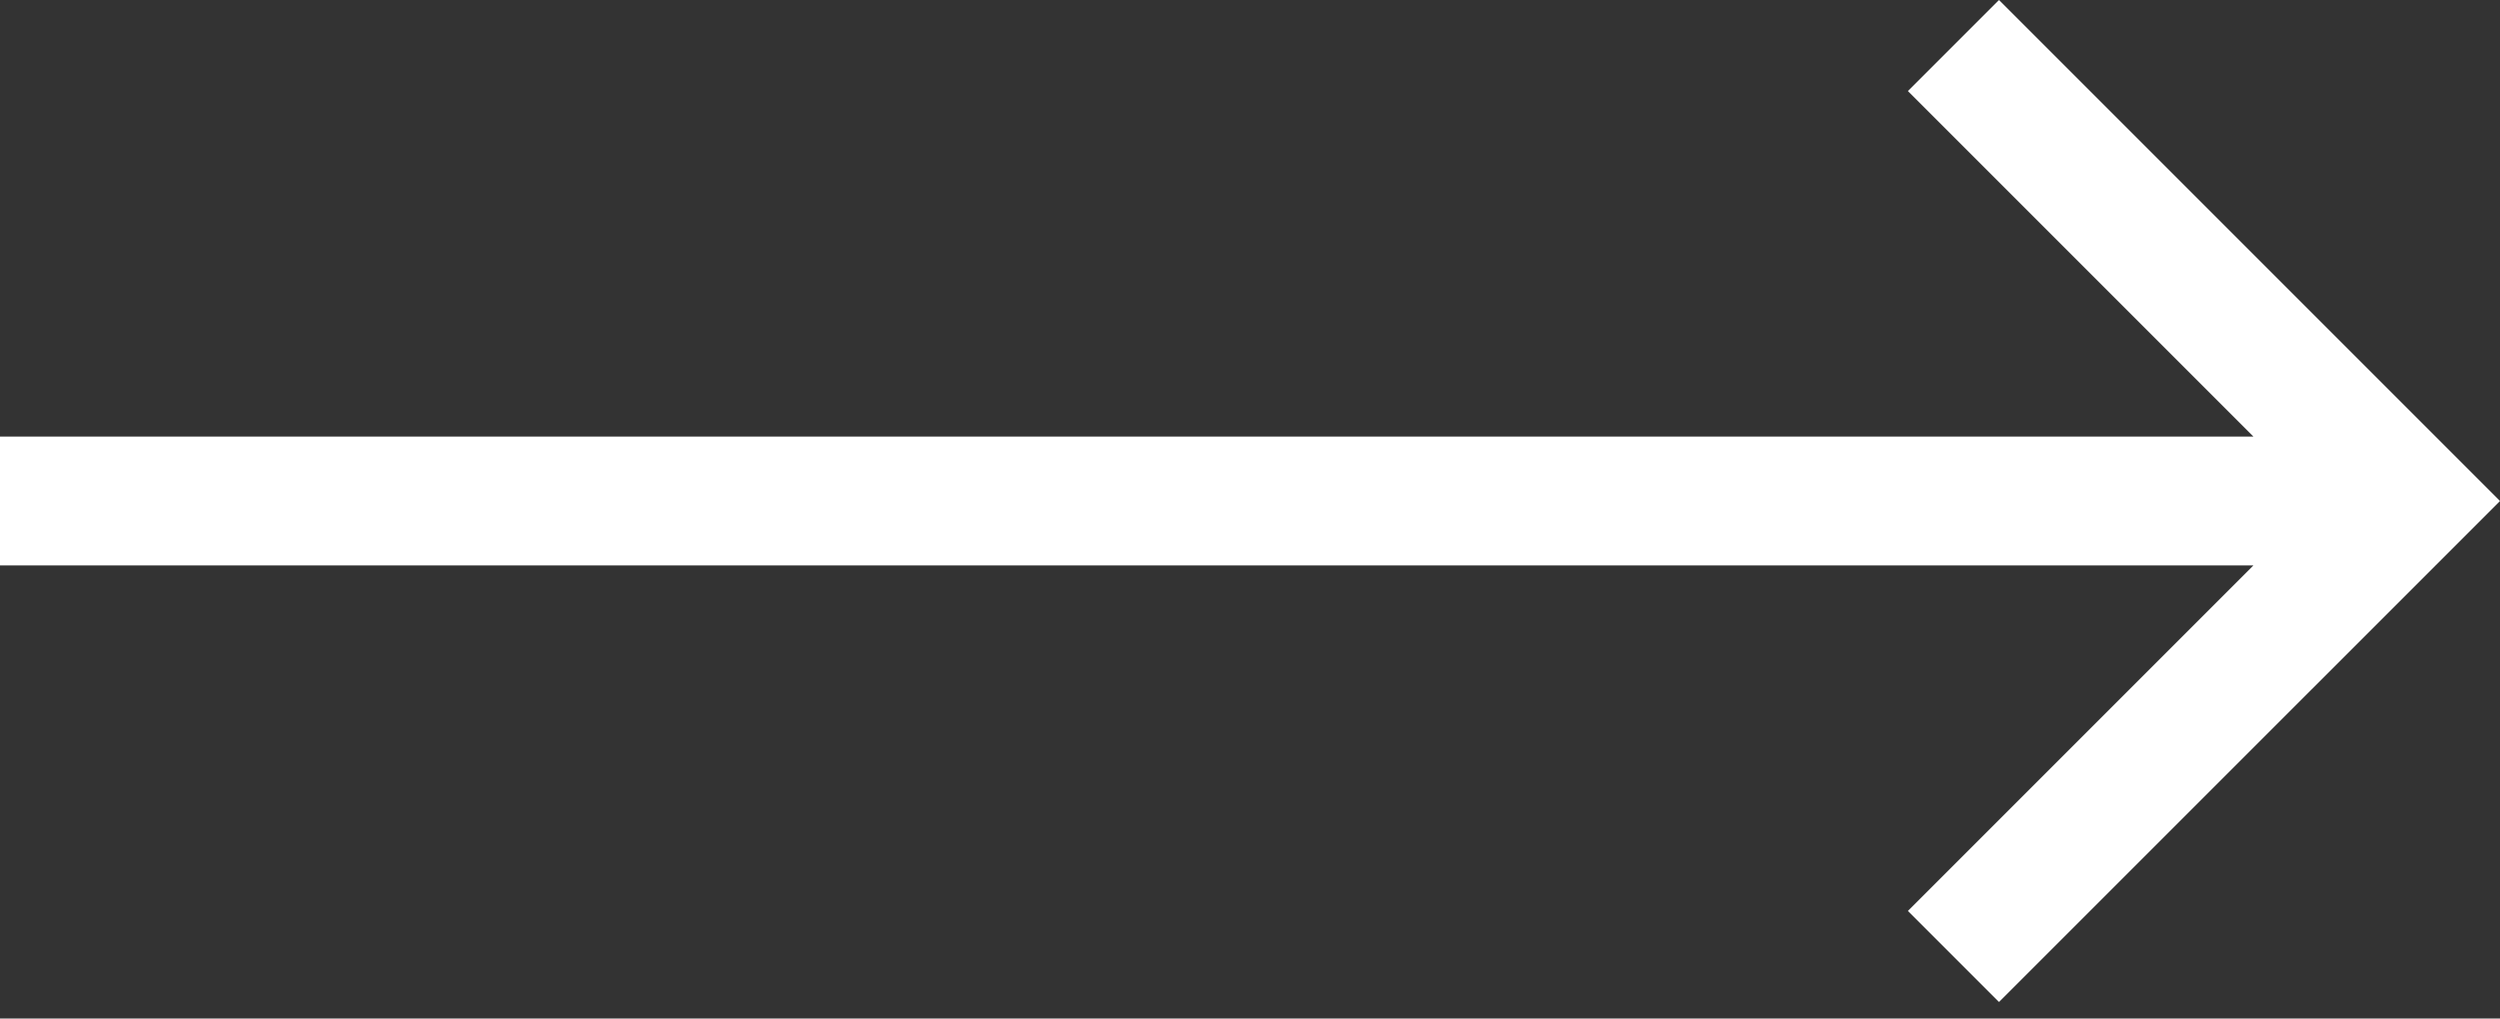 <svg width="54" height="22" viewBox="0 0 54 22" fill="none" xmlns="http://www.w3.org/2000/svg">
<rect x="0" y="0" width="54" height="22" fill="#333333" stroke="none"/>
<path d="M48.674 9.43H0V12.213H48.674L41.211 19.676L43.178 21.643L54 10.822L43.178 0L41.211 1.967L48.674 9.43Z" fill="white"/>
</svg>
